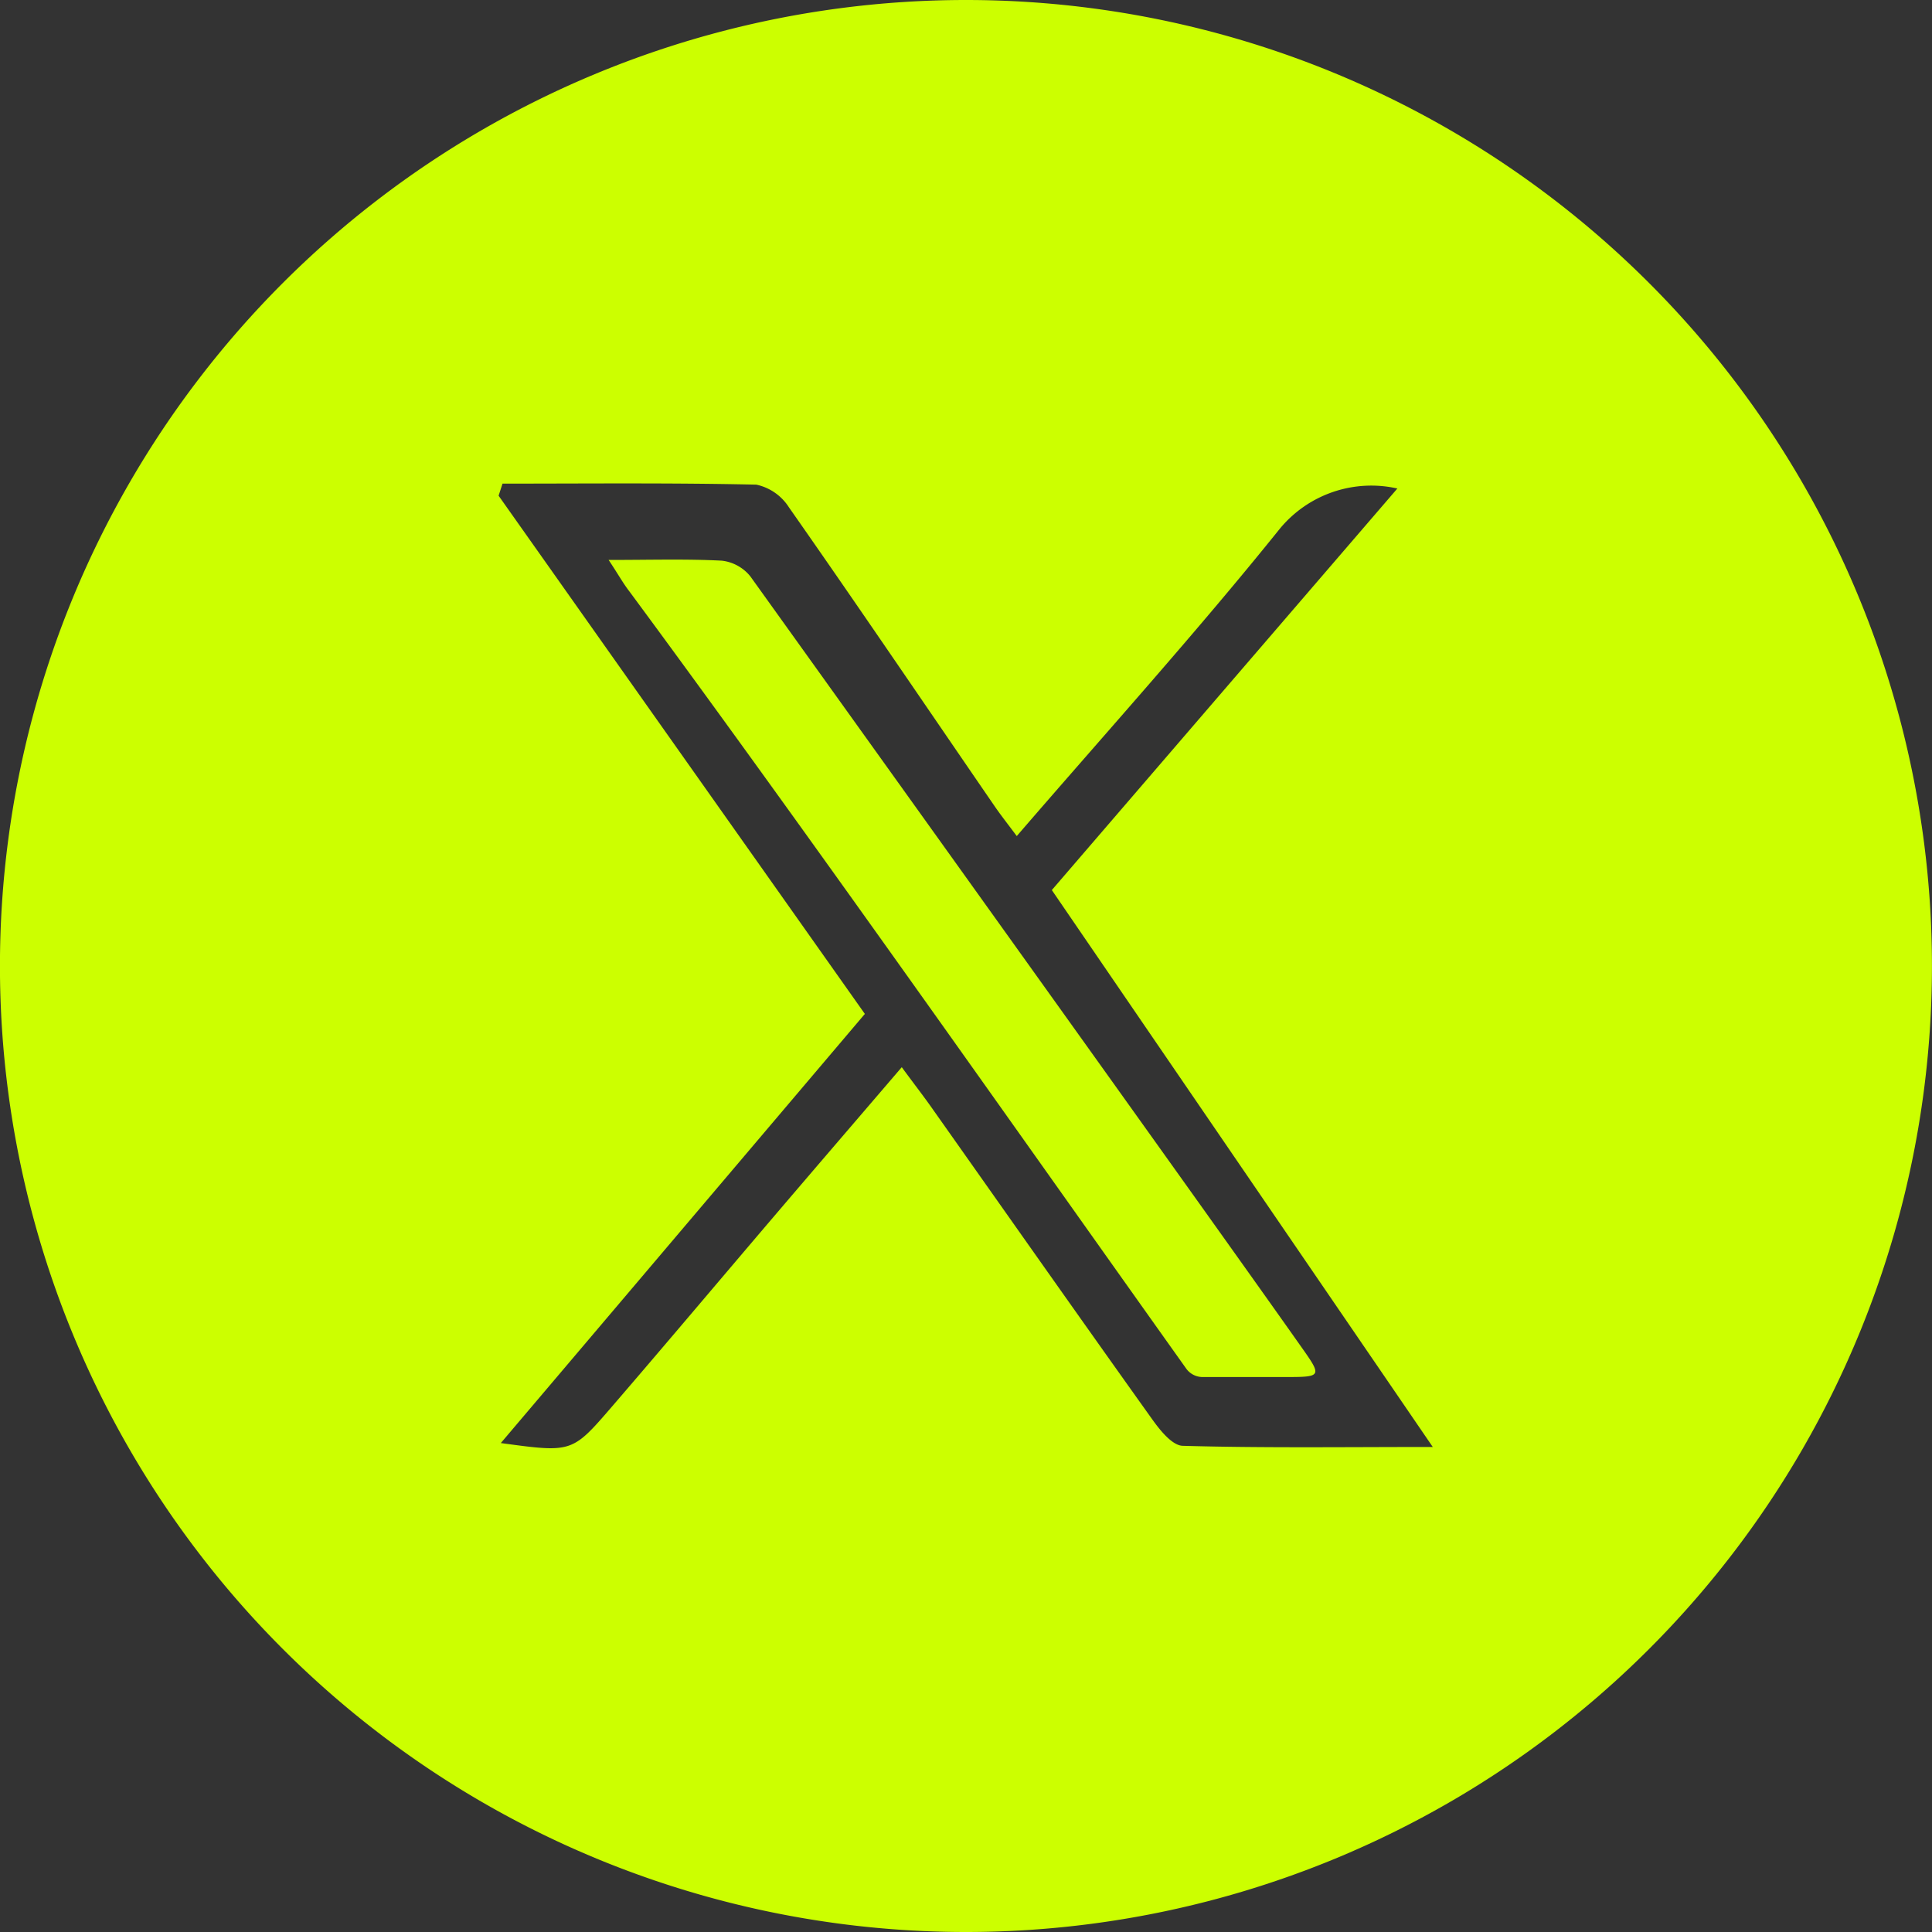 <svg xmlns="http://www.w3.org/2000/svg" width="40" height="40" viewBox="0 0 40 40">
  <rect x="0" y="0" width="40" height="40" fill="#333333" stroke="none"/>
  <g id="Group_413" data-name="Group 413" transform="translate(-1594 -7714)">
    <g id="Group_412" data-name="Group 412" transform="translate(1594 7714)">
      <path id="Path_1966" data-name="Path 1966" d="M132.968-62.663a20,20,0,0,0-20,20,20,20,0,0,0,20,20,20,20,0,0,0,20-20A20,20,0,0,0,132.968-62.663Zm4.488,29.934v0c-.22-.006-.474-.327-.639-.559-1.517-2.124-3.019-4.263-4.526-6.395-.188-.27-.388-.525-.652-.885-.889,1.038-1.74,2.027-2.586,3.019-1.143,1.34-2.276,2.687-3.426,4.022-.816.946-.82.94-2.289.741l7.537-8.885L123.292-52.4l.081-.25c1.752,0,3.507-.018,5.255.021a1.068,1.068,0,0,1,.676.471c1.436,2.05,2.838,4.12,4.254,6.181.137.2.289.391.462.624,1.852-2.147,3.714-4.209,5.452-6.37a2.455,2.455,0,0,1,2.428-.826l-7.154,8.314,7.887,11.53C140.788-32.705,139.12-32.682,137.457-32.729Z" transform="translate(-112.969 62.663)" fill="#cf0"/>
      <path id="Path_1967" data-name="Path 1967" d="M127.572-51.4c-.731-.038-1.474-.015-2.343-.015.2.3.3.484.425.645,3.583,4.847,8.017,11.159,11.535,16.1a.419.419,0,0,0,.342.172h1.675c.8,0,.806,0,.345-.65-1.731-2.455-8.066-11.295-11.388-15.927A.888.888,0,0,0,127.572-51.4Z" transform="translate(-112.628 63.008)" fill="#cf0"/>
    </g>
  </g>
</svg>
